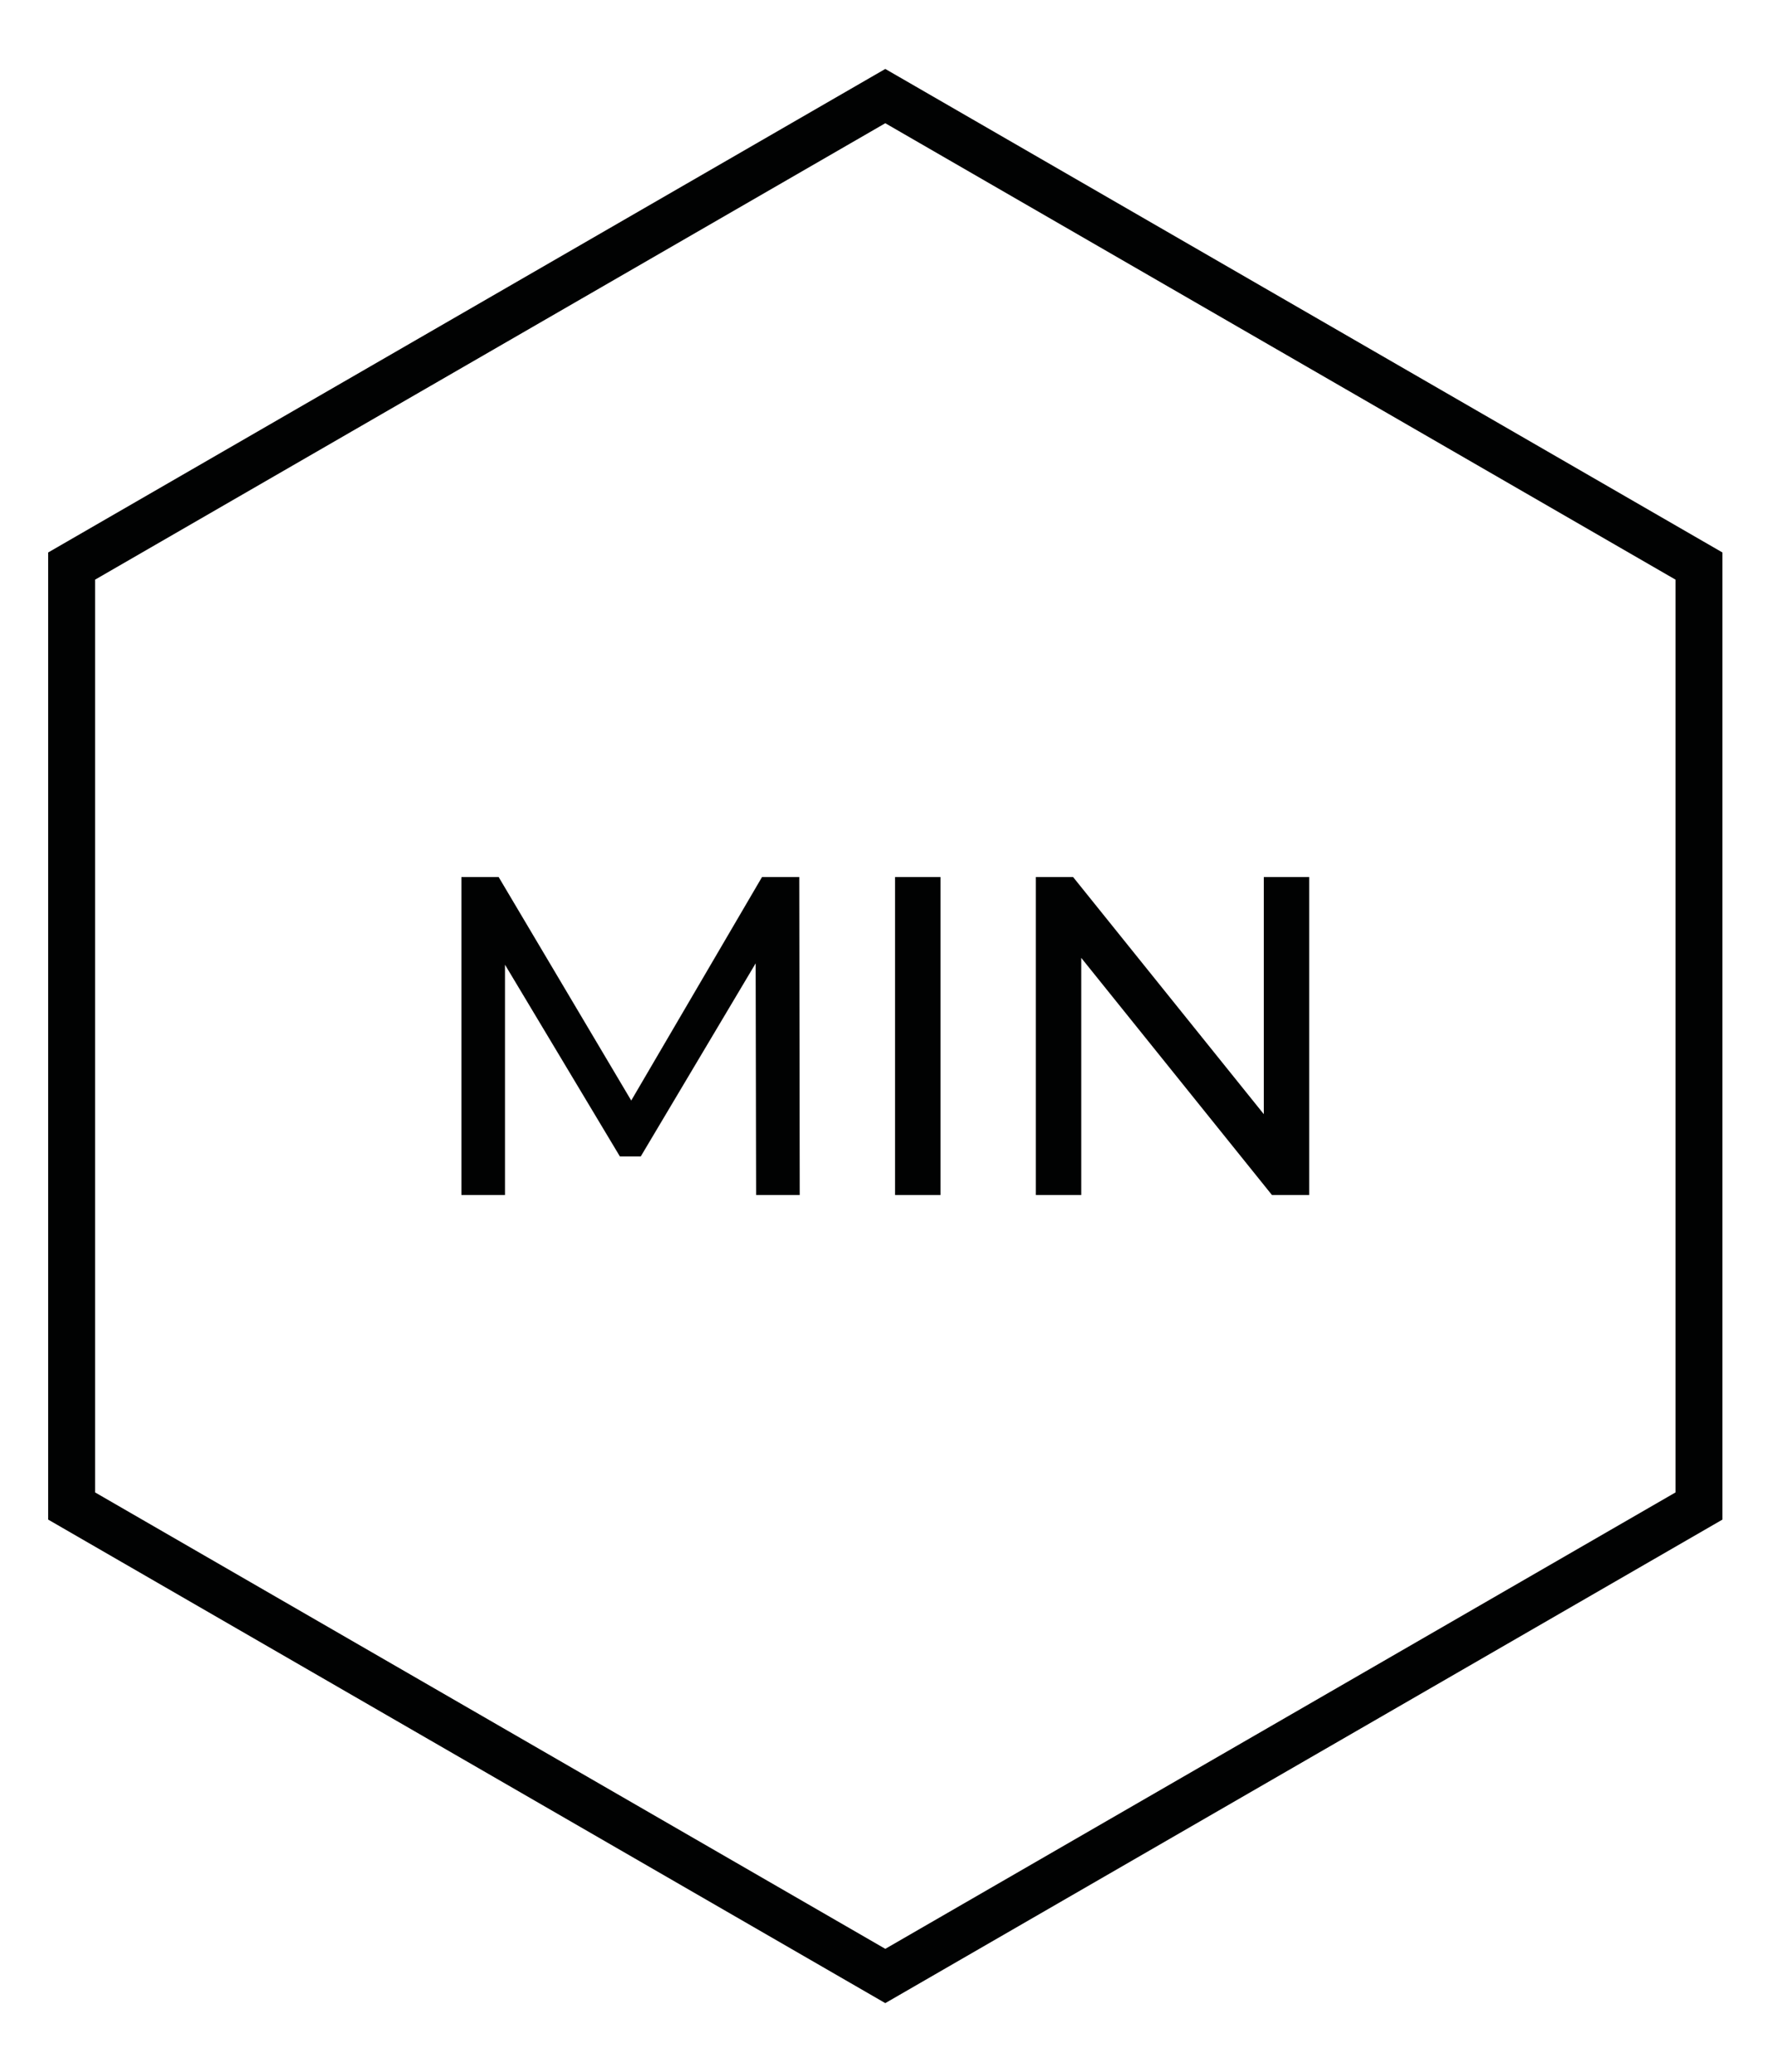 <?xml version="1.0" encoding="UTF-8"?> <svg xmlns="http://www.w3.org/2000/svg" xmlns:xlink="http://www.w3.org/1999/xlink" version="1.1" id="Слой_1" x="0px" y="0px" viewBox="0 0 113.161 132.267" style="enable-background:new 0 0 113.161 132.267;" xml:space="preserve"> <g> <path style="fill:#010202;" d="M56.535,127.866L3.075,97V35.267L56.535,4.401l53.462,30.866V97L56.535,127.866z M6.075,95.267 l50.461,29.134l50.462-29.134V37L56.535,7.866L6.075,37V95.267z"></path> </g> <g> <g> <path style="fill:#010202;" d="M48.286,76.283l-0.029-14.79l-7.337,12.325h-1.334L32.249,61.58v14.703h-2.784v-20.3h2.378 l8.468,14.268l8.353-14.268h2.378l0.029,20.3H48.286z"></path> </g> <g> <path style="fill:#010202;" d="M57.159,55.983h2.9v20.3h-2.9V55.983z"></path> </g> <g> <path style="fill:#010202;" d="M83.607,55.983v20.3h-2.378l-12.18-15.138v15.138h-2.9v-20.3h2.378l12.18,15.138V55.983H83.607z"></path> </g> </g> </svg> 